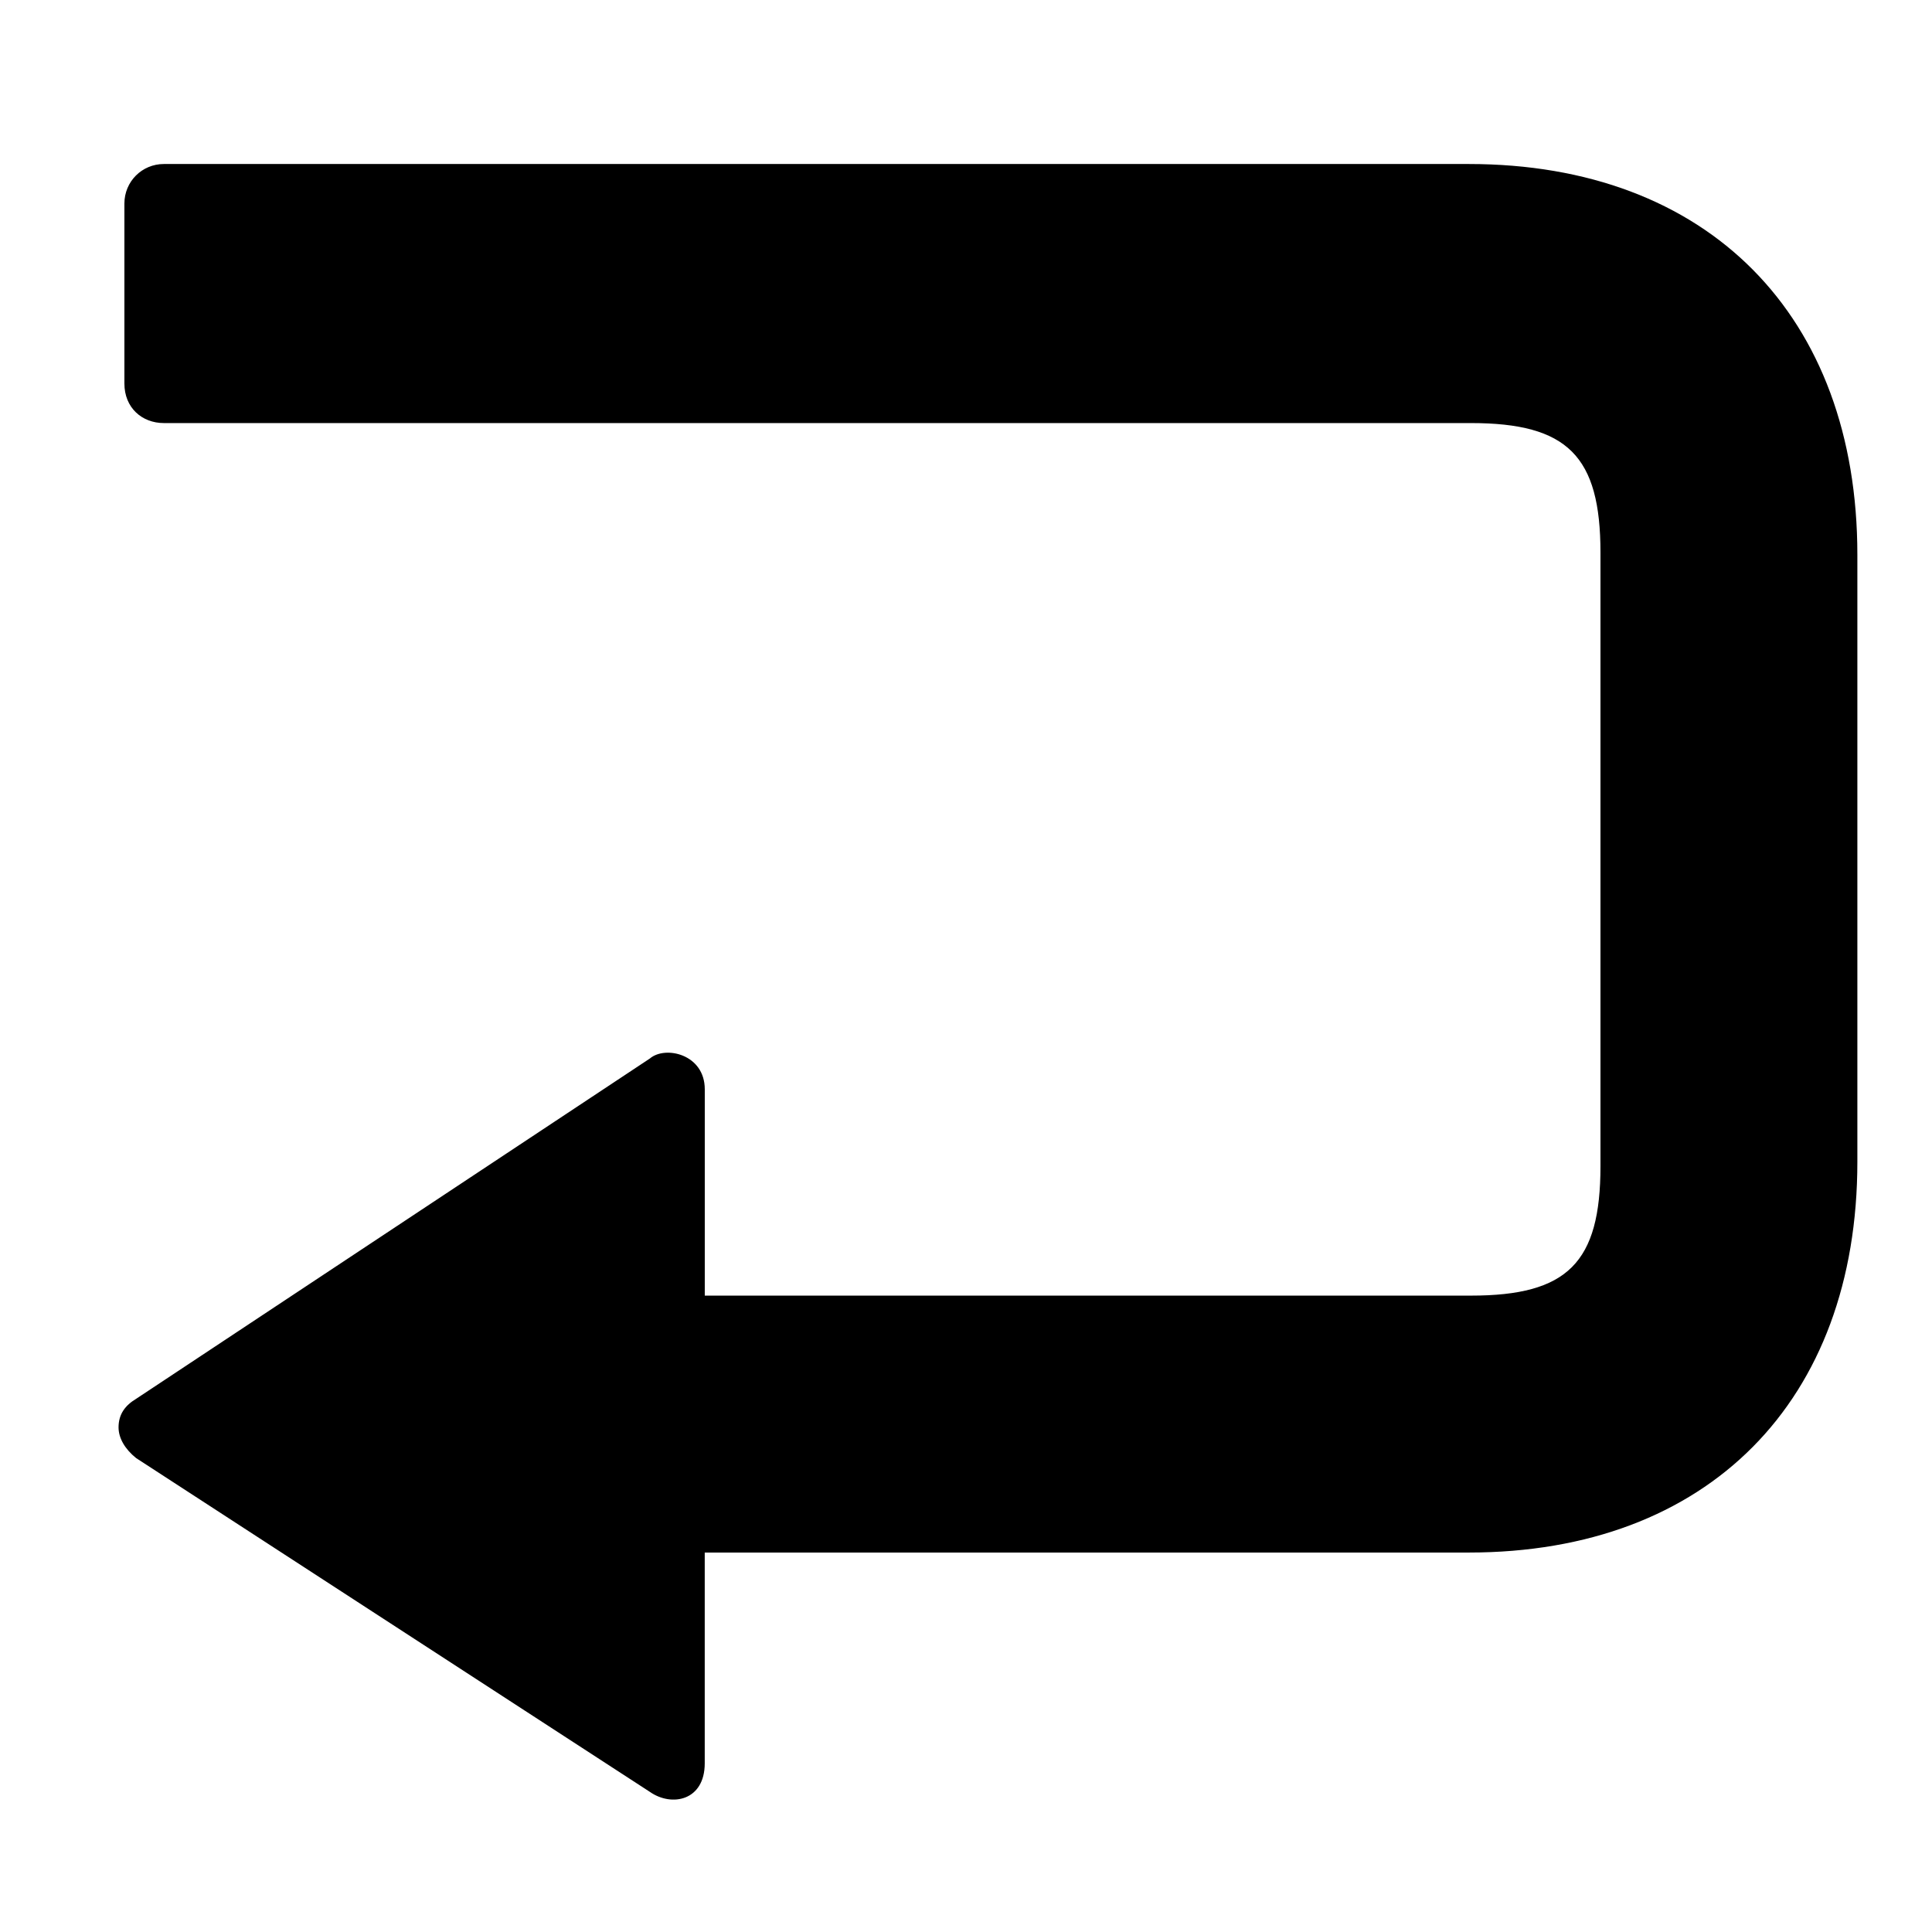 <svg id="back" xmlns="http://www.w3.org/2000/svg" xmlns:xlink="http://www.w3.org/1999/xlink" version="1.1" x="0px" y="0px" viewBox="0 0 100 100" enable-background="new 0 0 100 100" xml:space="preserve"><path class="back" d="M7.047,72.402l26.59-17.614c0.795-0.681,2.842-0.228,2.842,1.593v10.68h39.658c4.999,0,6.703-1.703,6.703-6.703V28.603  c0-5-1.704-6.705-6.703-6.705H8.483c-1.137,0-2.044-0.795-2.044-2.046v-9.317c0-1.137,0.909-2.046,2.044-2.046h67.541  c12.387,0,20.113,7.842,20.113,20.229v31.414c0,12.385-7.727,20.227-20.113,20.227H36.477v10.91c0,1.932-1.704,2.273-2.84,1.478  L7.046,75.47c-0.567-0.455-0.91-1.023-0.91-1.591C6.137,73.198,6.479,72.743,7.047,72.402z"></path></svg>